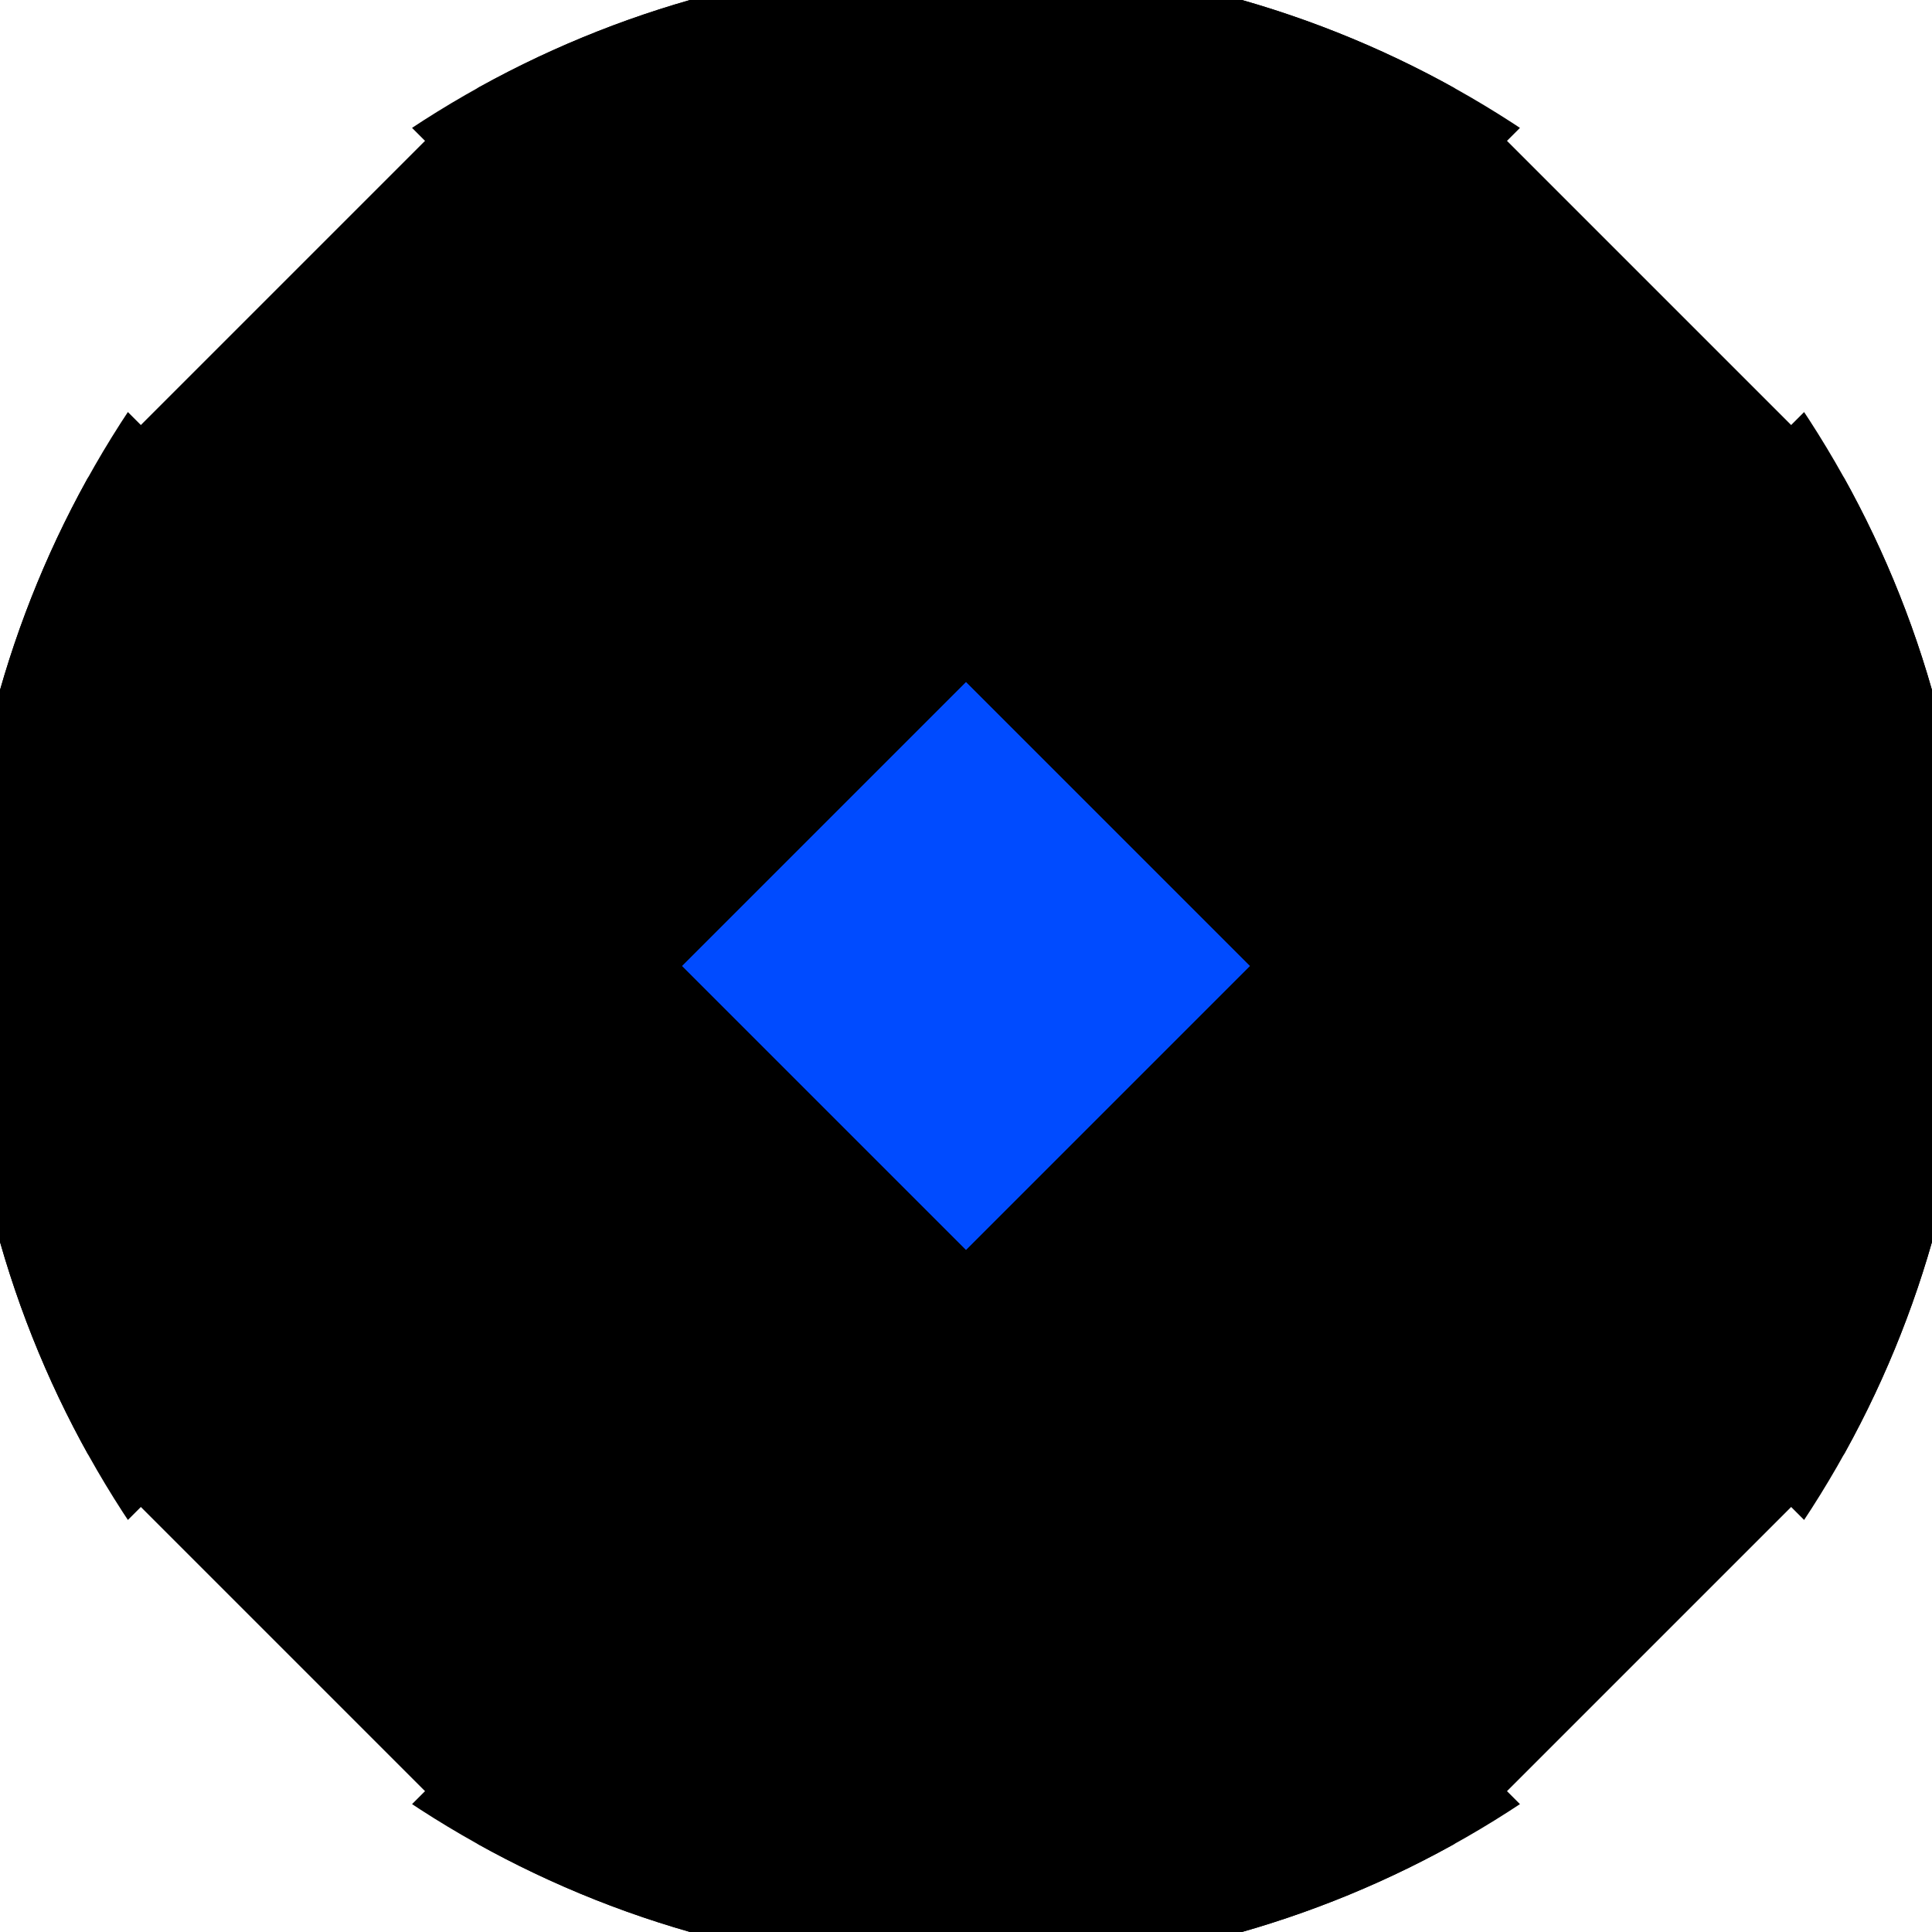 <svg xmlns="http://www.w3.org/2000/svg" width="128" height="128" viewBox="0 0 100 100" shape-rendering="geometricPrecision">
                            <defs>
                                <clipPath id="clip">
                                    <circle cx="50" cy="50" r="52" />
                                    <!--<rect x="0" y="0" width="100" height="100"/>-->
                                </clipPath>
                            </defs>
                            <g transform="rotate(45 50 50)">
                            <rect x="0" y="0" width="100" height="100" fill="#000000" clip-path="url(#clip)"/><path d="M 39.6 39.6 H 60.4 V 60.4 H 39.6 Z" fill="#004bff" clip-path="url(#clip)"/><path d="M 122.8 122.8 h -20.8 v 20.8 h 20.8 ZM 122.8 122.8 h -20.8 v 20.8 h 20.8 ZM 122.8 81.2 h -20.8 v 20.8 h 20.8 ZM 122.8 81.2 h -20.8 v 20.8 h 20.8 ZM 122.8 39.6 h -20.8 v 20.8 h 20.8 ZM 122.8 39.6 h -20.8 v 20.8 h 20.8 ZM 122.8 -2 h -20.8 v 20.8 h 20.8 ZM 122.8 -2 h -20.8 v 20.8 h 20.8 ZM 102 143.6 h -20.8 v 20.8 h 20.8 ZM 102 102 h -20.8 v 20.8 h 20.8 ZM 102 102 h -20.8 v 20.8 h 20.8 ZM 102 60.4 h -20.8 v 20.8 h 20.8 ZM 102 60.4 h -20.8 v 20.8 h 20.8 ZM 102 18.8 h -20.8 v 20.8 h 20.8 ZM 102 18.8 h -20.8 v 20.8 h 20.8 ZM 102 -22.8 h -20.8 v 20.8 h 20.8 ZM 81.2 122.8 h -20.8 v 20.8 h 20.8 ZM 81.2 122.8 h -20.8 v 20.8 h 20.8 ZM 81.2 81.2 h -20.8 v 20.8 h 20.8 ZM 81.2 81.2 h -20.8 v 20.8 h 20.8 ZM 81.2 39.6 h -20.8 v 20.8 h 20.8 ZM 81.2 39.6 h -20.8 v 20.8 h 20.8 ZM 81.2 -2 h -20.8 v 20.8 h 20.8 ZM 81.2 -43.6 h -20.8 v 20.8 h 20.8 ZM 60.4 143.6 h -20.8 v 20.8 h 20.8 ZM 60.4 102 h -20.8 v 20.8 h 20.8 ZM 60.4 102 h -20.8 v 20.8 h 20.8 ZM 60.4 60.4 h -20.8 v 20.8 h 20.8 ZM 60.4 60.4 h -20.8 v 20.8 h 20.8 ZM 60.4 18.8 h -20.8 v 20.8 h 20.8 ZM 60.4 -22.8 h -20.8 v 20.8 h 20.8 ZM 60.4 -22.8 h -20.8 v 20.8 h 20.8 ZM 39.6 122.8 h -20.8 v 20.8 h 20.8 ZM 39.6 122.8 h -20.8 v 20.8 h 20.8 ZM 39.6 81.2 h -20.8 v 20.8 h 20.8 ZM 39.6 81.2 h -20.8 v 20.8 h 20.8 ZM 39.6 39.6 h -20.8 v 20.8 h 20.8 ZM 39.6 -2 h -20.8 v 20.8 h 20.8 ZM 39.6 -2 h -20.8 v 20.8 h 20.8 ZM 39.6 -43.6 h -20.8 v 20.8 h 20.8 ZM 18.8 143.6 h -20.8 v 20.8 h 20.8 ZM 18.8 102 h -20.8 v 20.8 h 20.8 ZM 18.8 102 h -20.8 v 20.8 h 20.8 ZM 18.8 60.4 h -20.8 v 20.8 h 20.8 ZM 18.8 18.8 h -20.8 v 20.8 h 20.8 ZM 18.8 18.8 h -20.8 v 20.8 h 20.8 ZM 18.8 -22.8 h -20.8 v 20.8 h 20.8 ZM 18.8 -22.8 h -20.8 v 20.8 h 20.8 ZM -2 122.8 h -20.8 v 20.8 h 20.8 ZM -2 122.8 h -20.8 v 20.8 h 20.8 ZM -2 81.2 h -20.8 v 20.8 h 20.8 ZM -2 39.6 h -20.8 v 20.8 h 20.8 ZM -2 39.6 h -20.8 v 20.8 h 20.8 ZM -2 -2 h -20.8 v 20.8 h 20.8 ZM -2 -2 h -20.8 v 20.8 h 20.8 ZM -2 -43.6 h -20.8 v 20.8 h 20.8 ZM -22.8 143.6 h -20.8 v 20.8 h 20.8 ZM -22.8 102 h -20.8 v 20.8 h 20.8 ZM -22.8 60.4 h -20.8 v 20.8 h 20.8 ZM -22.8 60.4 h -20.8 v 20.8 h 20.8 ZM -22.8 18.8 h -20.8 v 20.8 h 20.8 ZM -22.8 18.8 h -20.8 v 20.8 h 20.8 ZM -22.8 -22.8 h -20.8 v 20.8 h 20.8 ZM -22.8 -22.8 h -20.8 v 20.8 h 20.8 Z" fill="#000000" clip-path="url(#clip)"/></g></svg>